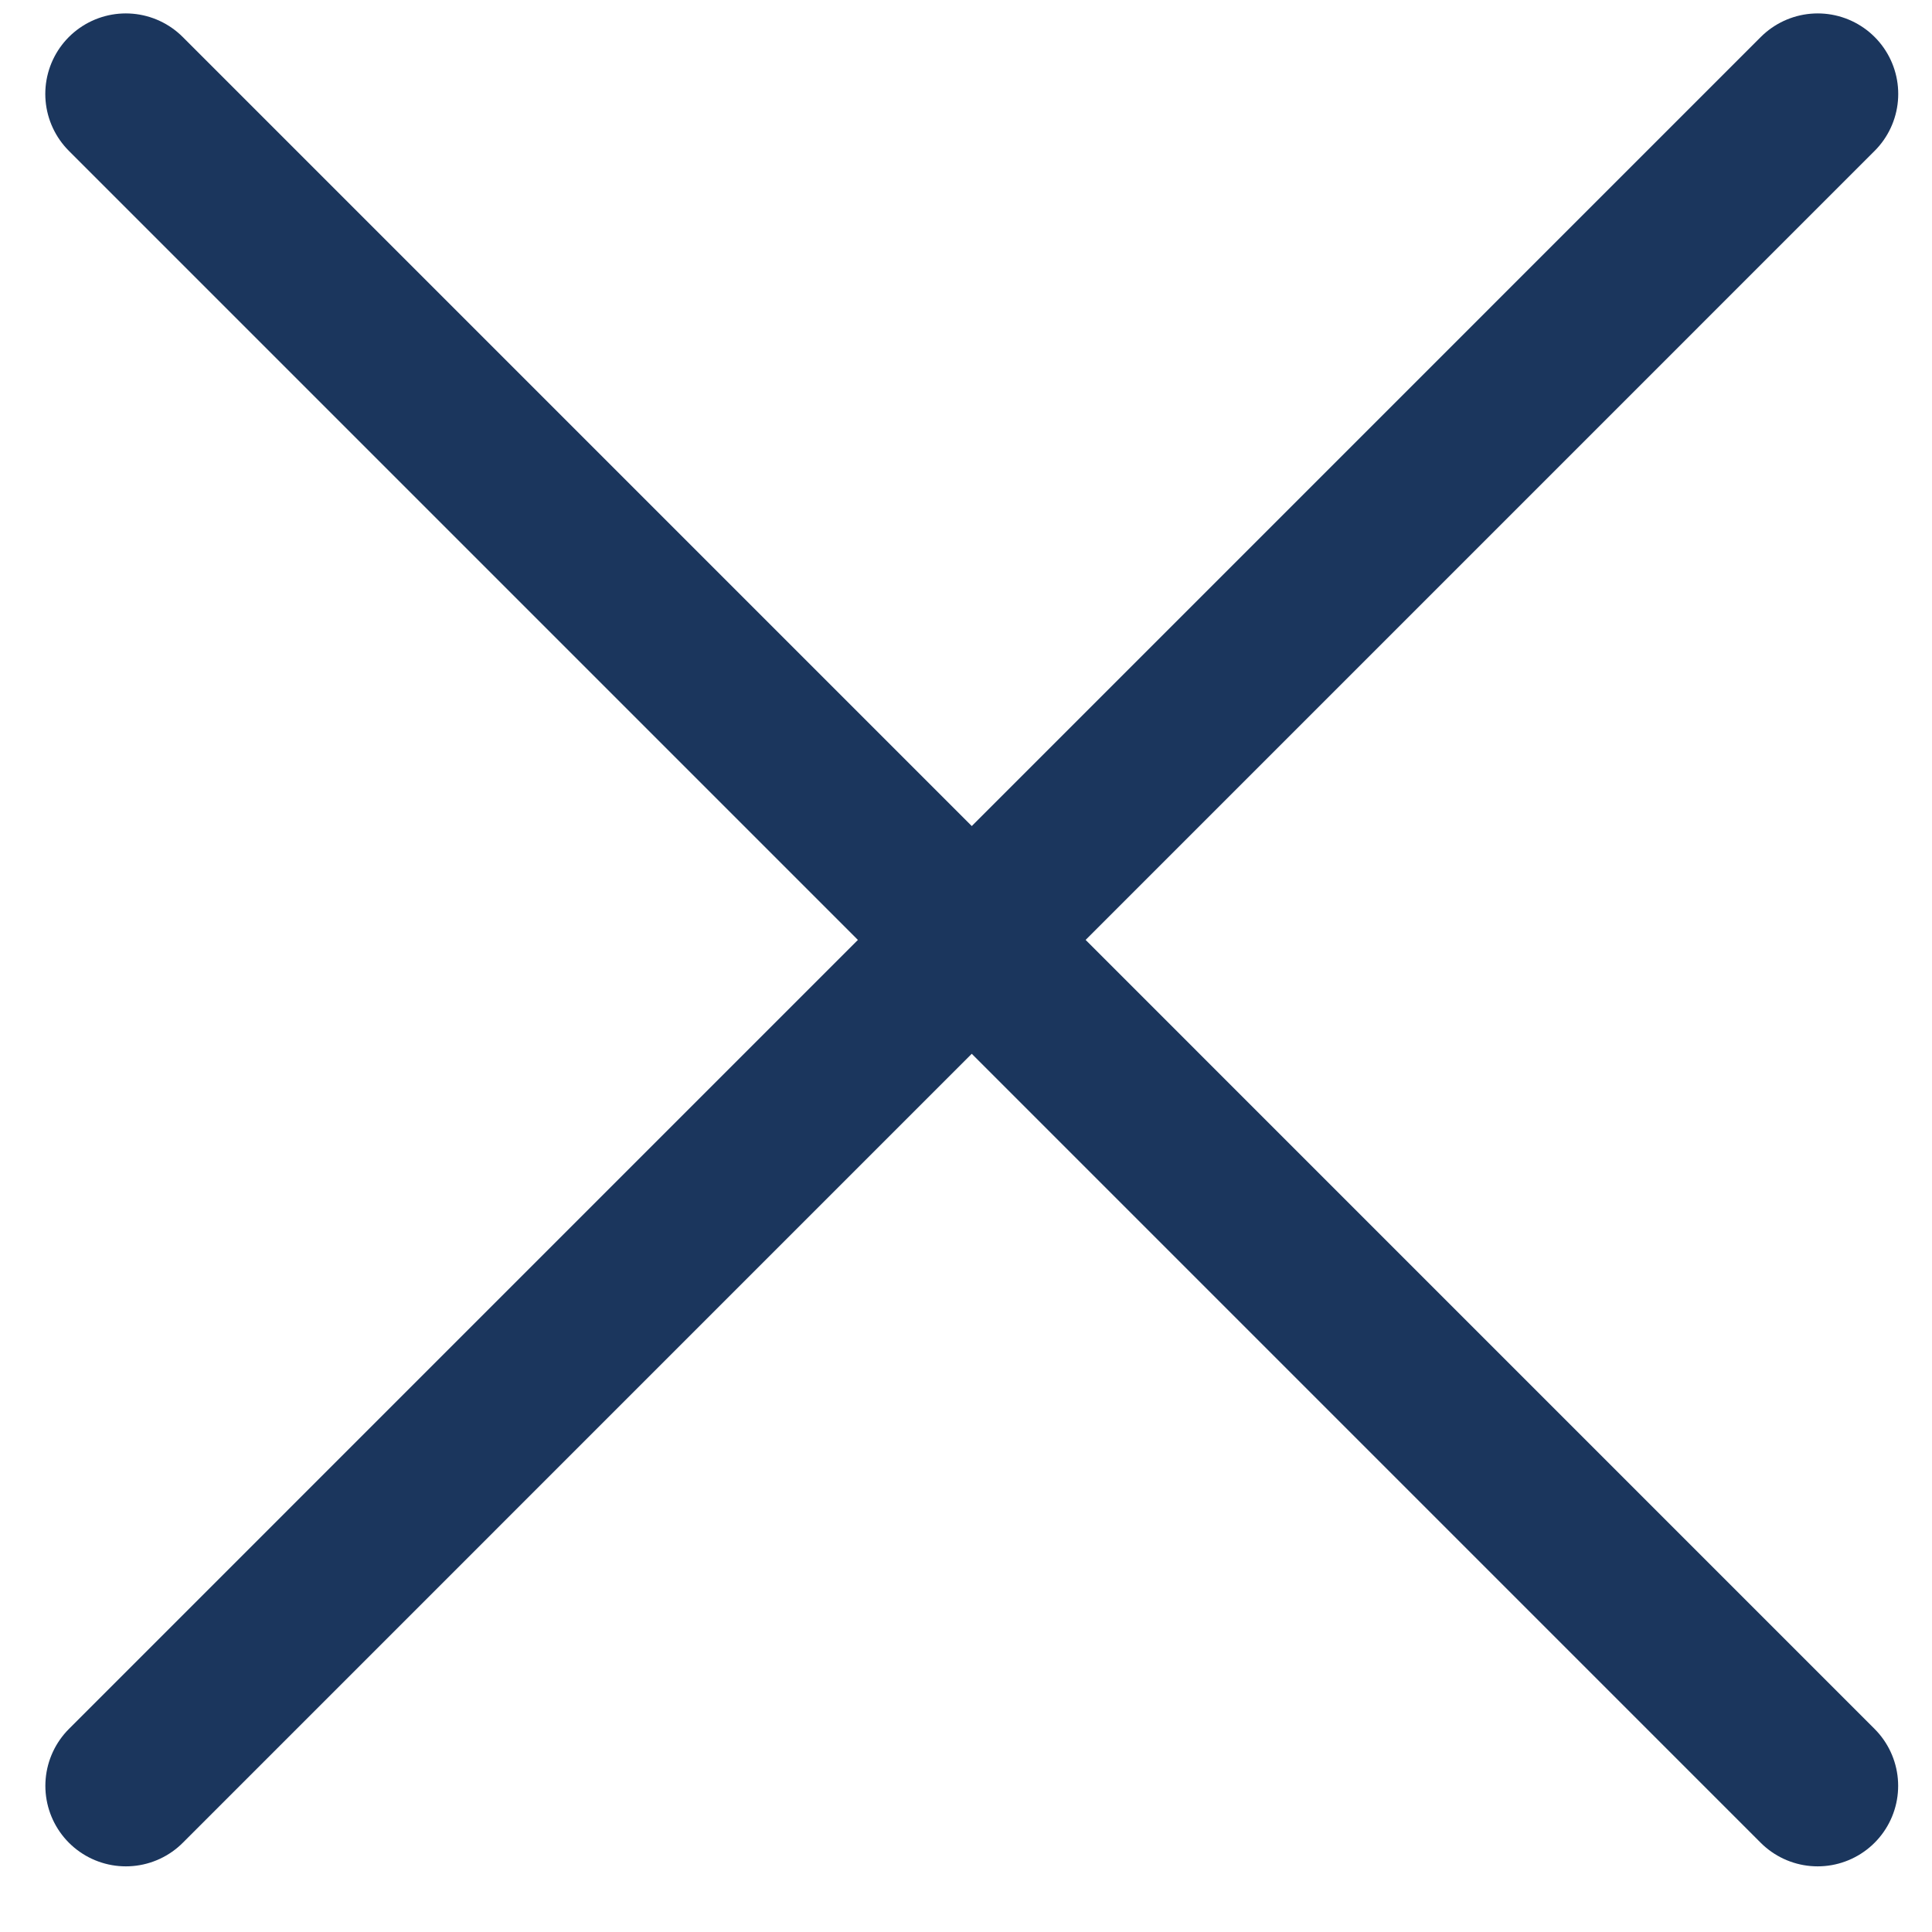 <svg width="26" height="26" viewBox="0 0 26 26" fill="none" xmlns="http://www.w3.org/2000/svg">
<path d="M1.693 1.264L24.461 24.033" stroke="#1B365D" stroke-width="2.167" stroke-linecap="round"/>
<path d="M24.462 1.264L1.694 24.033" stroke="#1B365D" stroke-width="2.167" stroke-linecap="round"/>
</svg>
